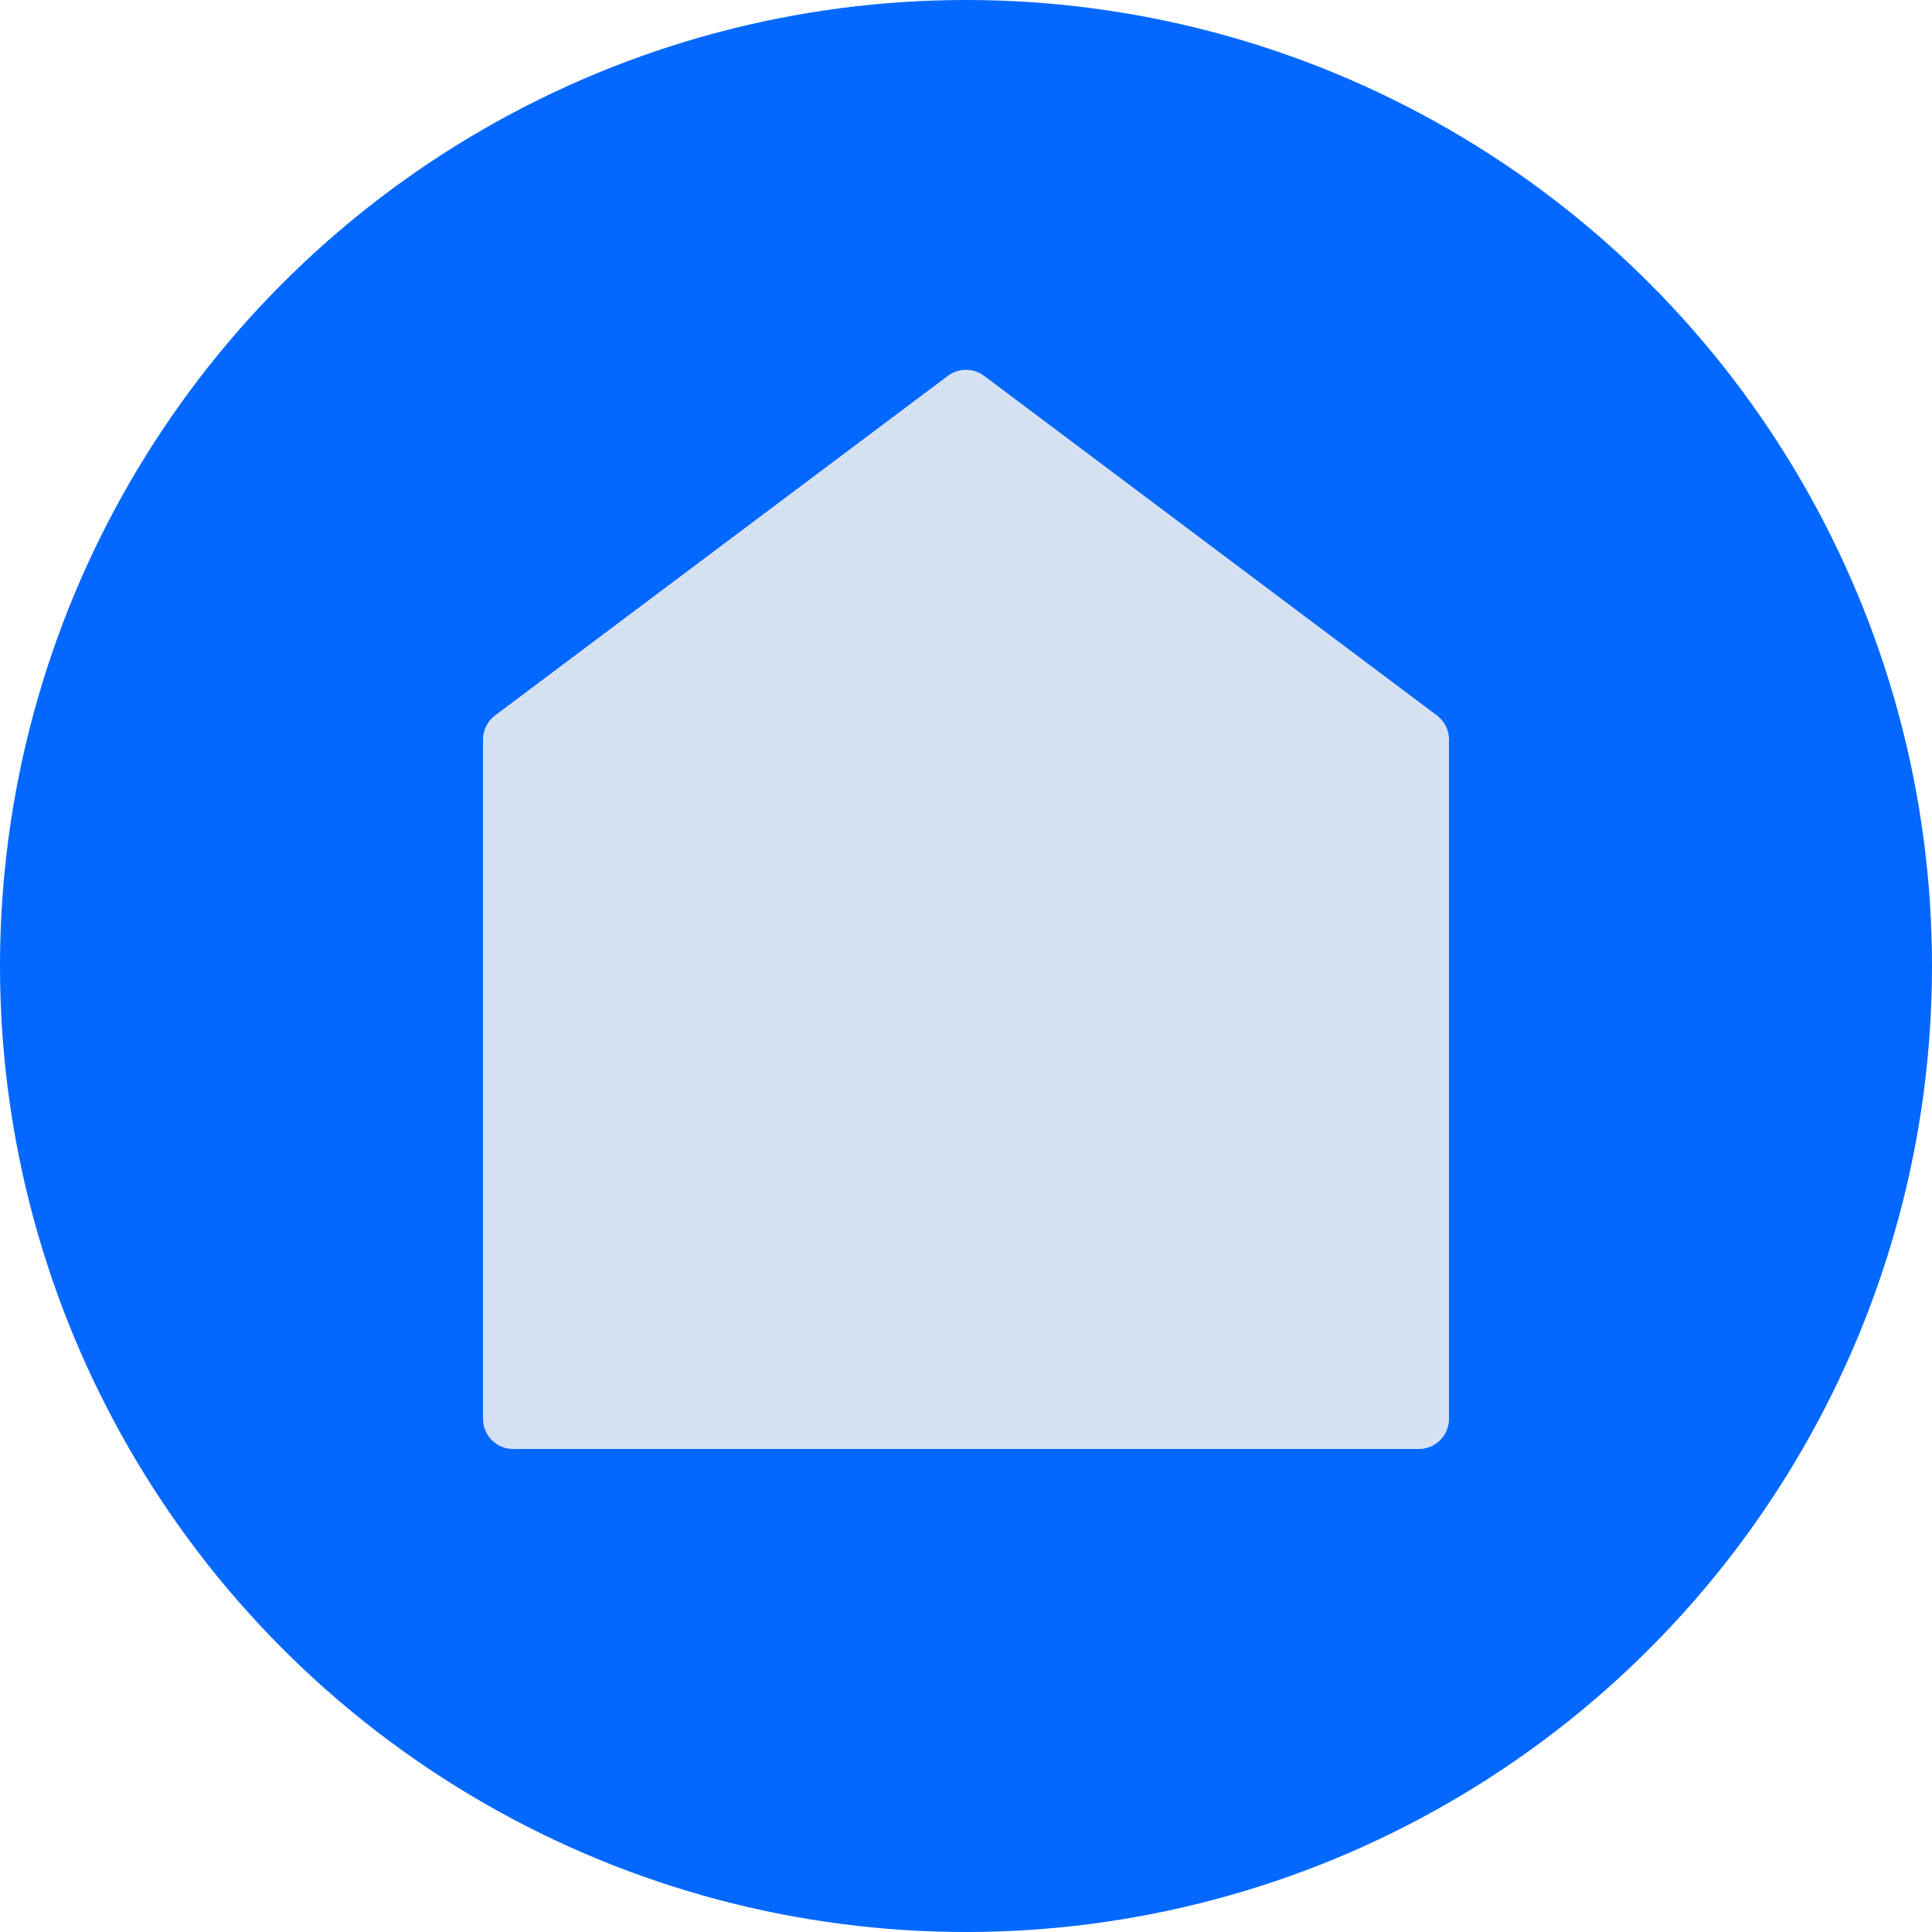 <svg width="32" height="32" viewBox="0 0 32 32" fill="none" xmlns="http://www.w3.org/2000/svg">
<circle cx="16" cy="16" r="16" fill="#0368FF"/>
<path d="M8.5 24C8.224 24 8 23.776 8 23.5V12.25C8 12.093 8.074 11.944 8.2 11.85L15.7 6.225C15.878 6.092 16.122 6.092 16.3 6.225L23.8 11.85C23.926 11.944 24 12.093 24 12.25V23.5C24 23.776 23.776 24 23.5 24H18H14H8.5Z" fill="#D5E1F3"/>
</svg>
